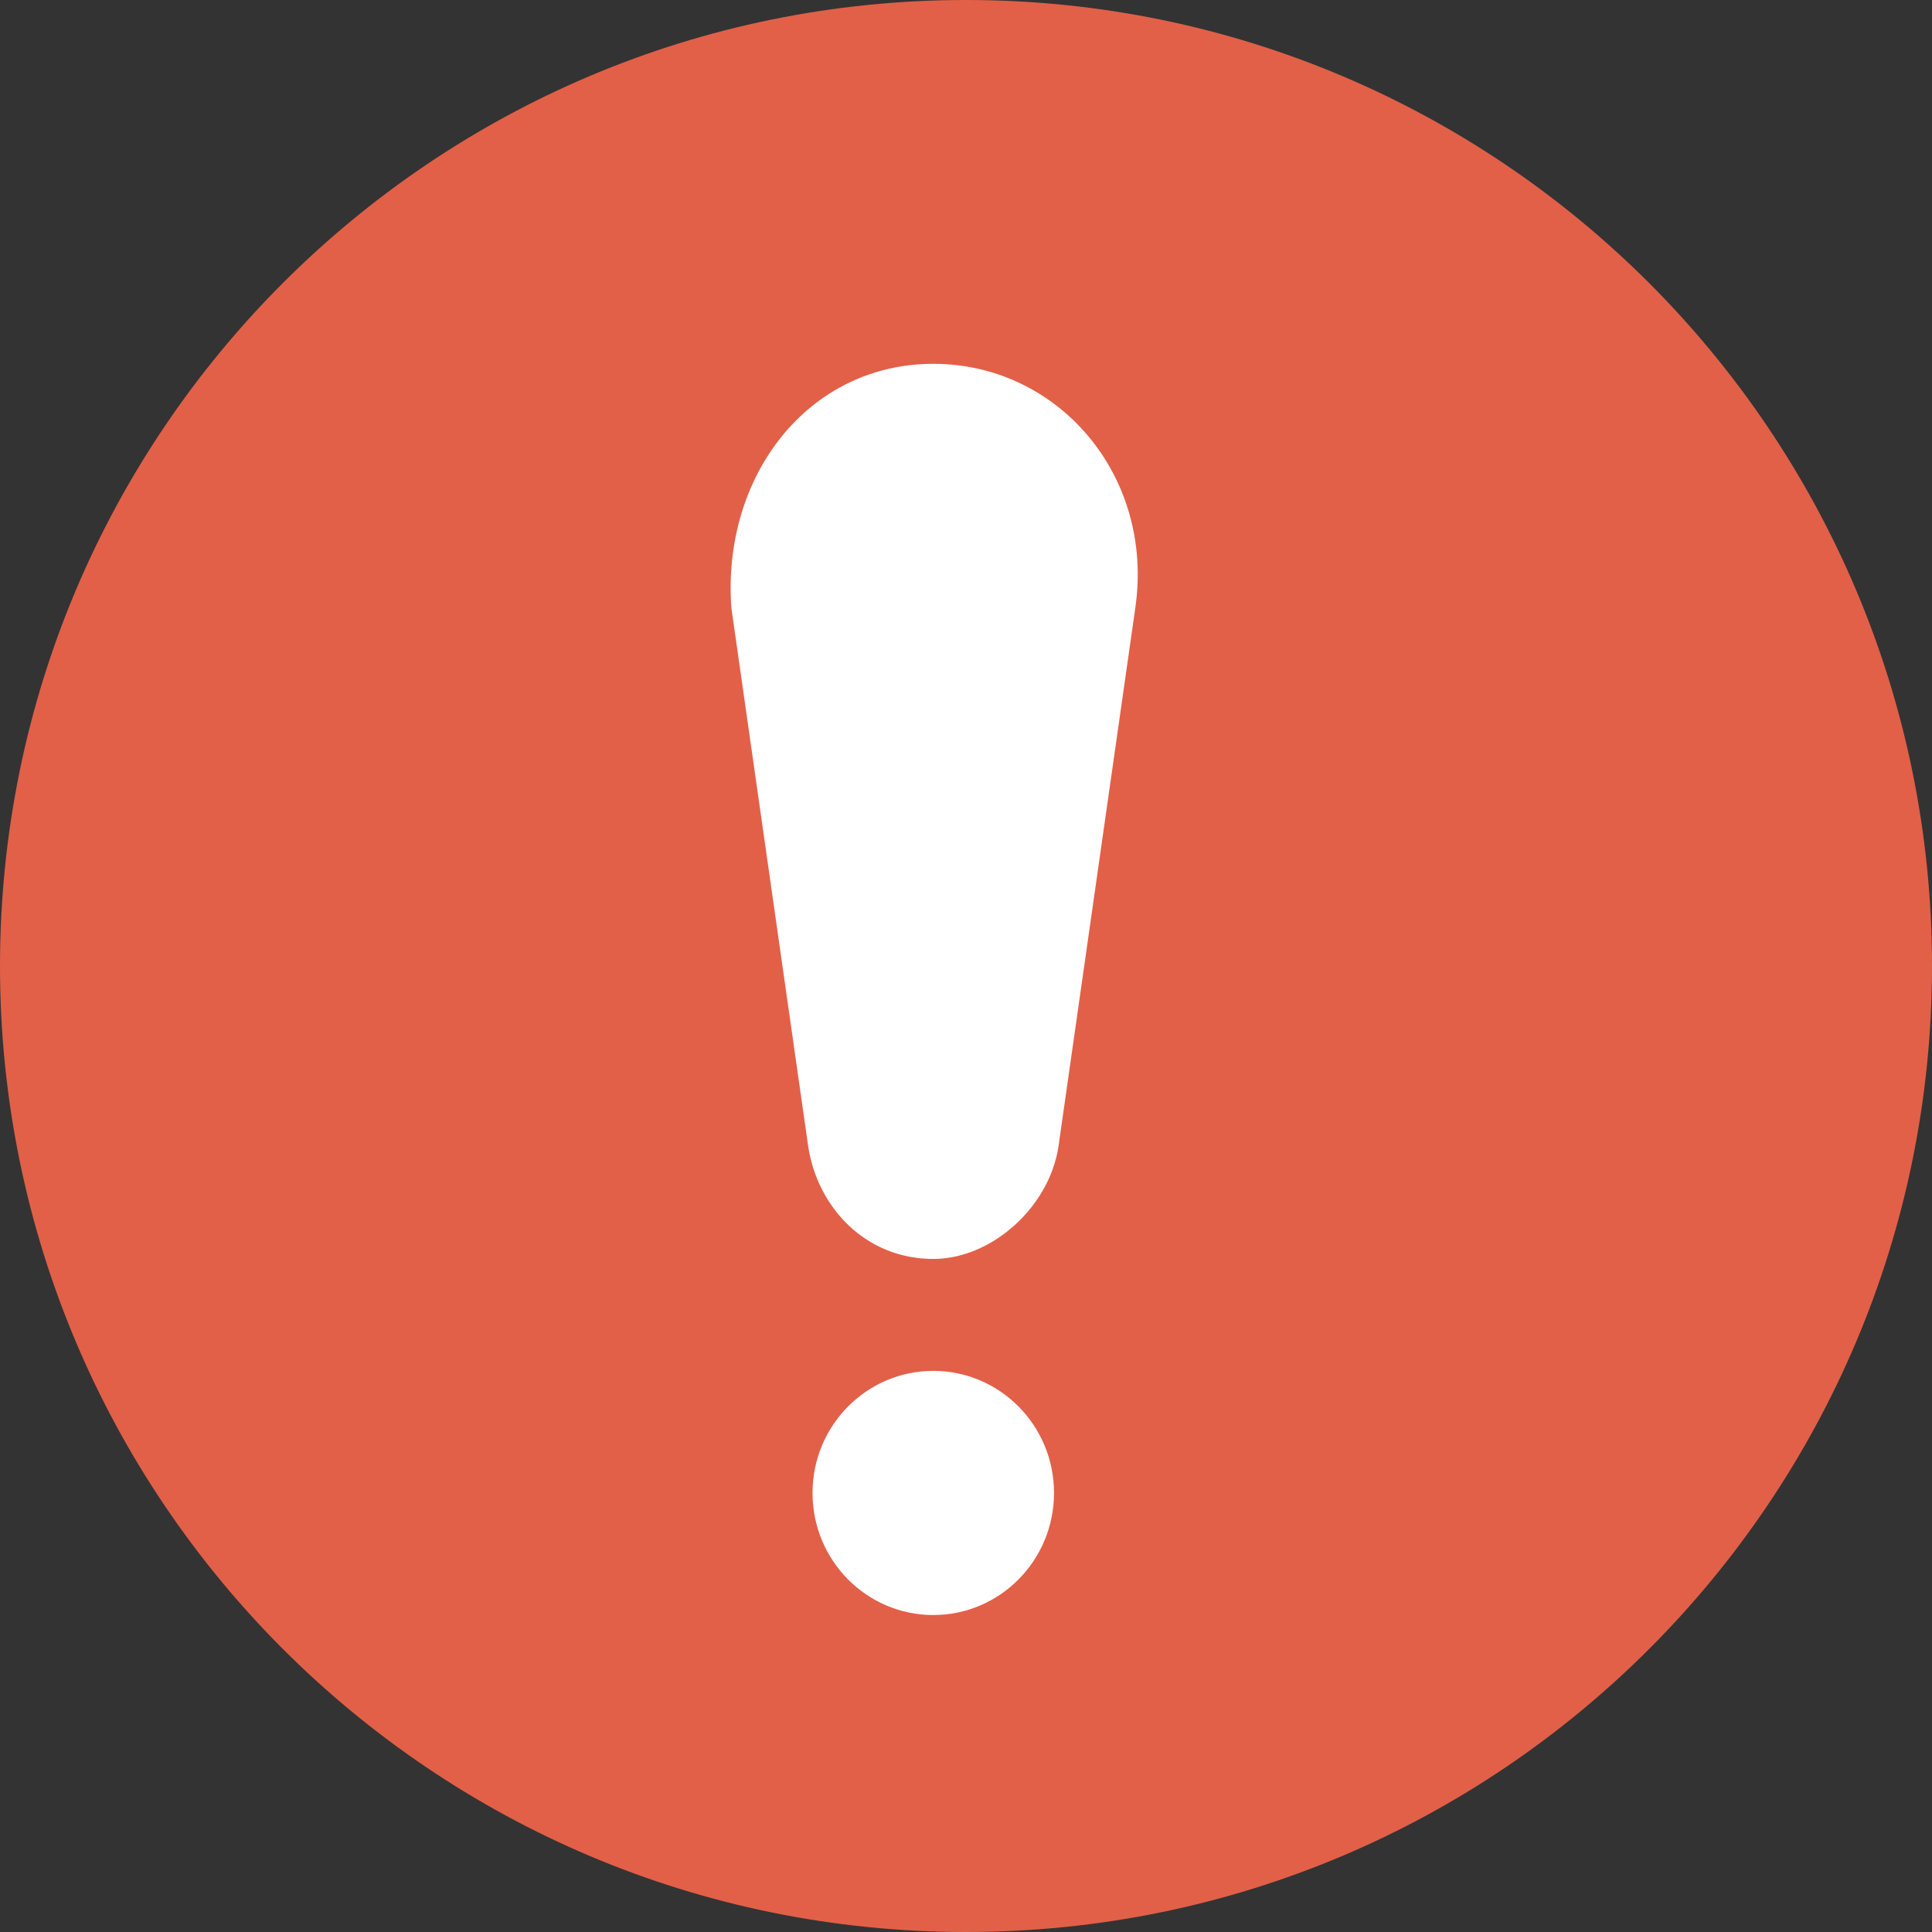 <?xml version="1.0" encoding="UTF-8"?>
<svg width="16px" height="16px" viewBox="0 0 16 16" version="1.1" xmlns="http://www.w3.org/2000/svg" xmlns:xlink="http://www.w3.org/1999/xlink">
    <rect x="0" y="0" width="16" height="16" fill="#333333" stroke="none"/>
    <!-- Generator: Sketch 59.1 (86144) - https://sketch.com -->
    <title>Group 3</title>
    <desc>Created with Sketch.</desc>
    <g id="Page-1" stroke="none" stroke-width="1" fill="none" fill-rule="evenodd">
        <g id="Blog-Detail-Page" transform="translate(-137, -1918)">
            <g id="Group-3" transform="translate(137, 1918)">
                <path d="M8,0 C12.418,-8.11624501e-16 16,3.582 16,8 C16,12.418 12.418,16 8,16 C3.582,16 5.41083001e-16,12.418 0,8 C-5.41083001e-16,3.582 3.582,8.11624501e-16 8,0 Z" id="Combined-Shape" fill="#E26048"></path>
                <g id="Group" transform="translate(6, 3)" fill="#FFFFFF" fill-rule="nonzero">
                    <path d="M0.057,2.035 L0.694,6.5 C0.774,7.005 1.172,7.426 1.729,7.426 L1.729,7.426 C2.207,7.426 2.685,7.005 2.765,6.5 L3.402,2.035 C3.561,0.94 2.765,0.013 1.729,0.013 L1.729,0.013 C0.694,0.013 -0.023,0.94 0.057,2.035 Z" id="Path"></path>
                    <ellipse id="Oval" cx="1.729" cy="9.364" rx="1" ry="1.011"></ellipse>
                </g>
            </g>
        </g>
    </g>
</svg>